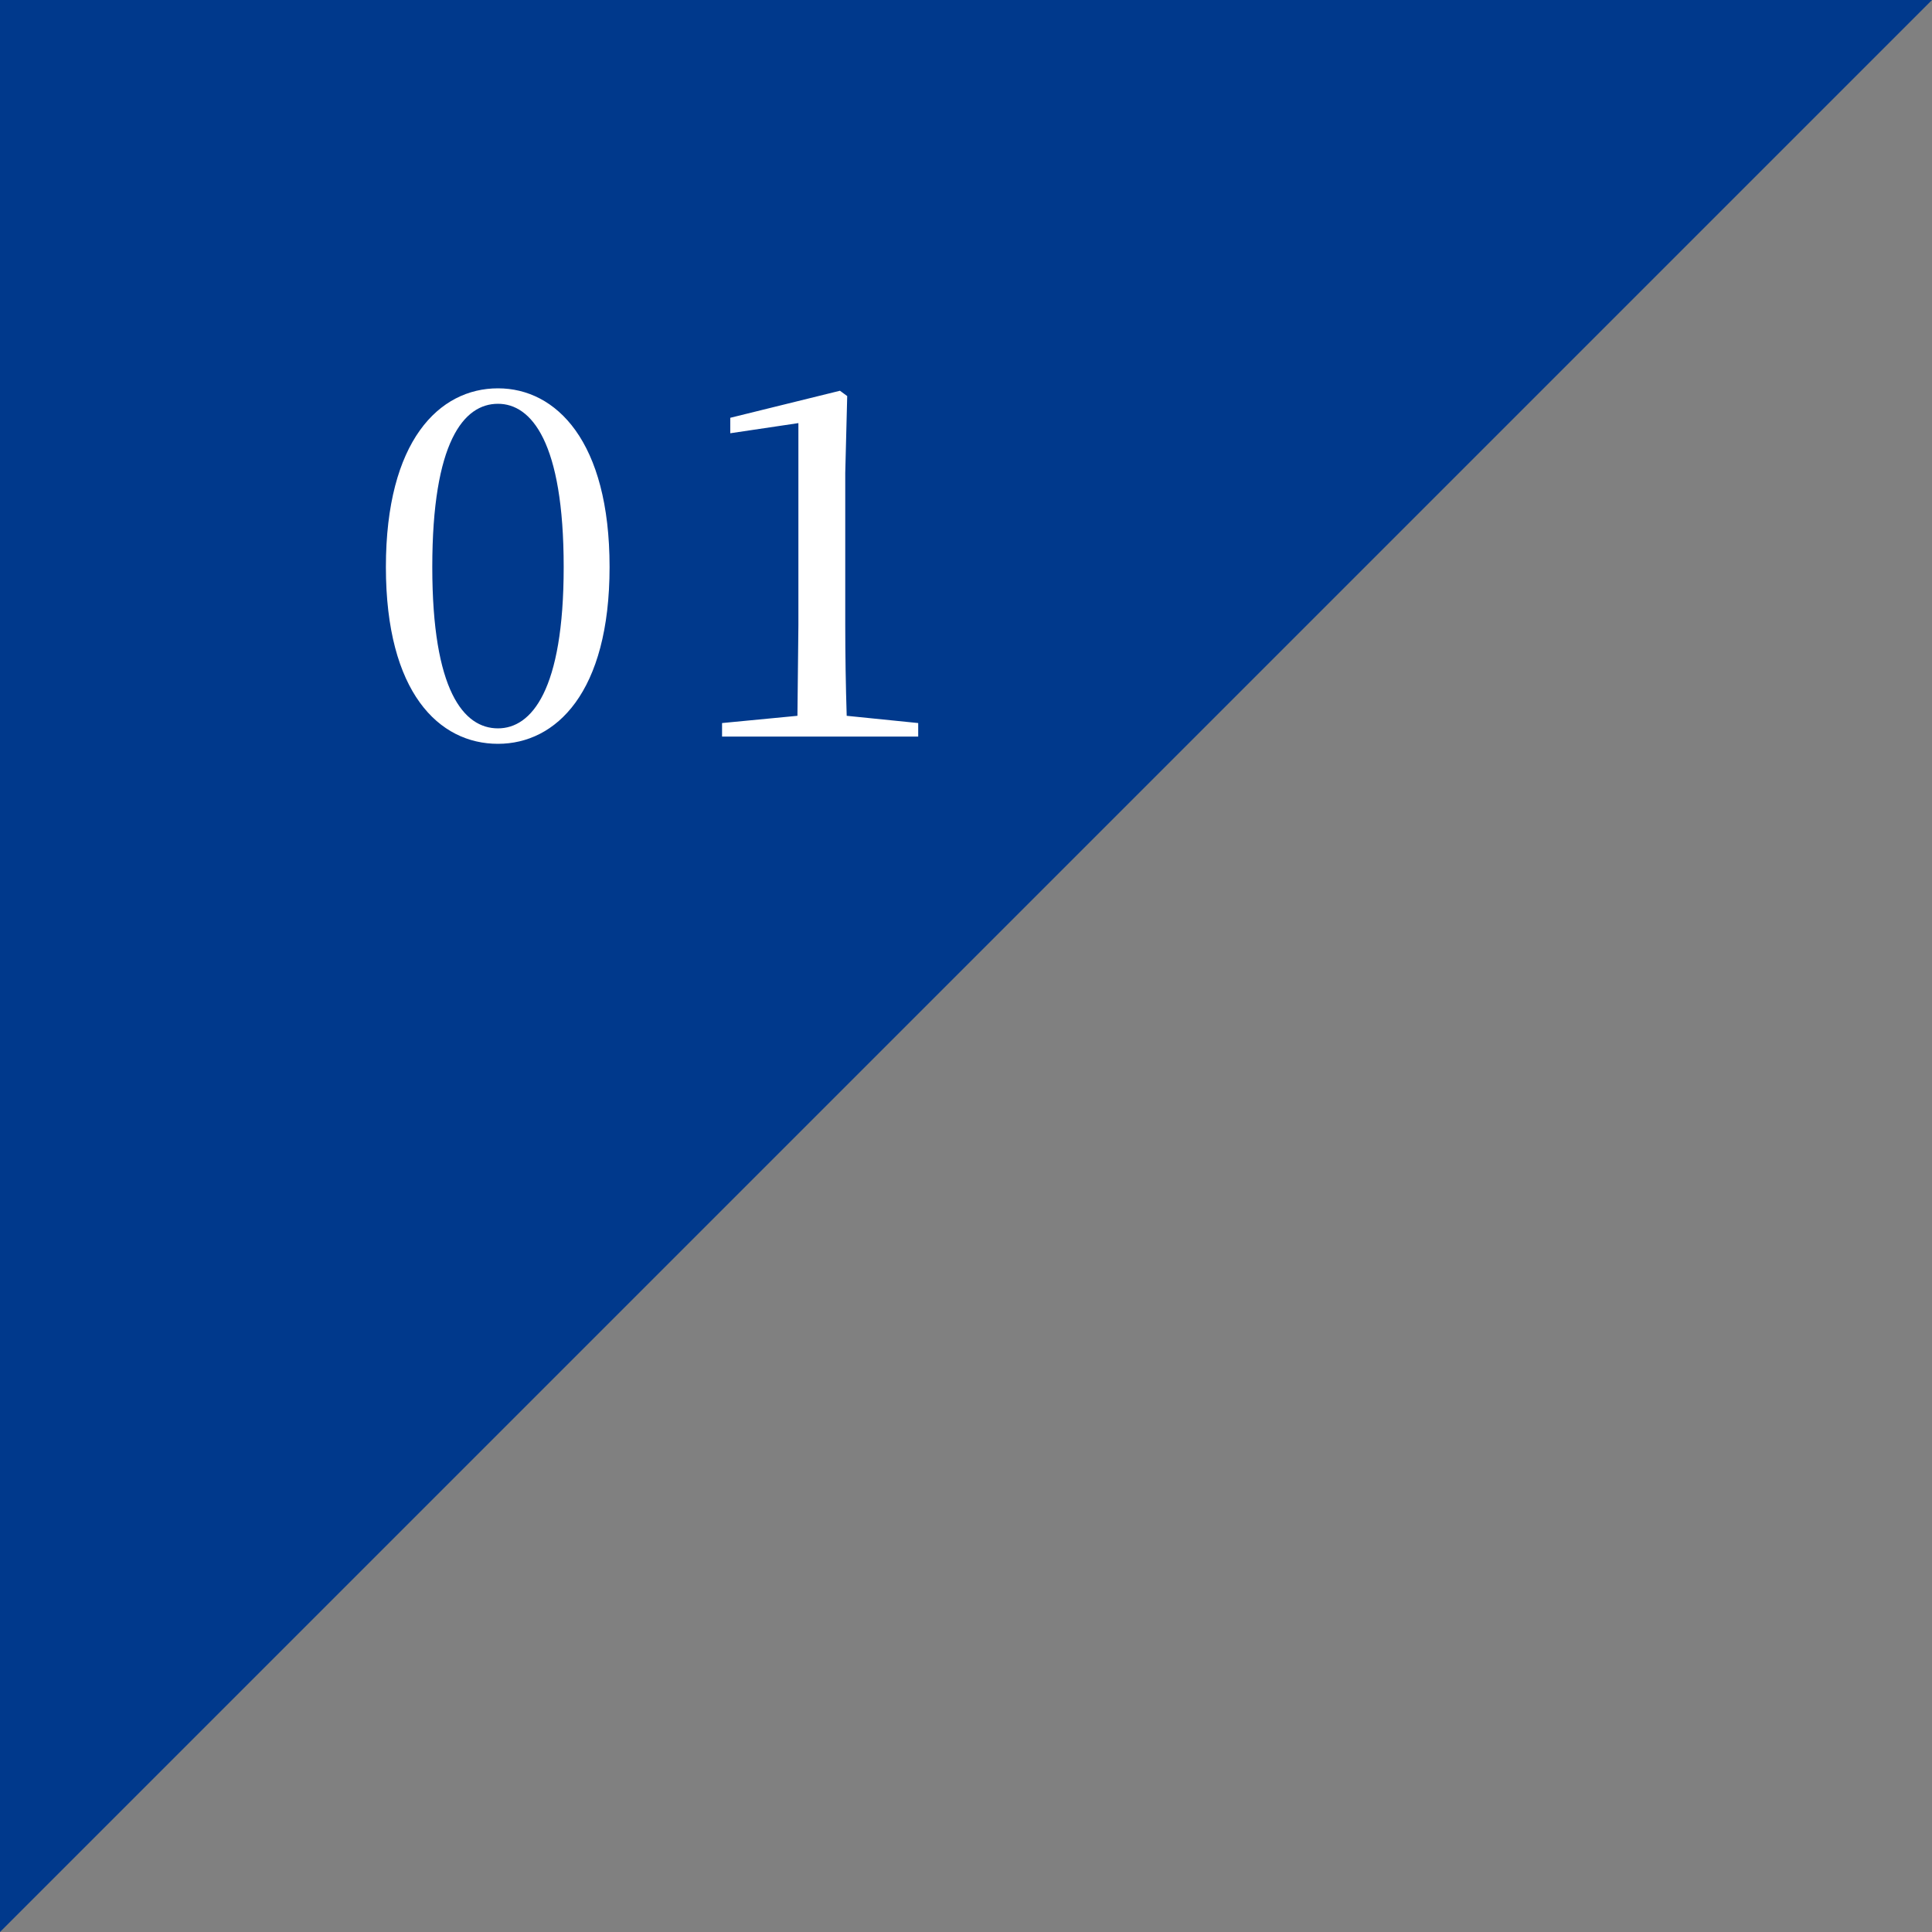 <svg id="num01.svg" xmlns="http://www.w3.org/2000/svg" width="80" height="80" viewBox="0 0 80 80">
  <rect x="0" y="0" width="80" height="80" fill="#808080" stroke="none"/>
  <defs>
    <style>
      .cls-1 {
        fill: #00398c;
      }

      .cls-1, .cls-2 {
        fill-rule: evenodd;
      }

      .cls-2 {
        fill: #fff;
      }
    </style>
  </defs>
  <path id="長方形_611" data-name="長方形 611" class="cls-1" d="M240,3179v-80h80" transform="translate(-240 -3099)"/>
  <path id="_01" data-name="01" class="cls-2" d="M257.9,3122.48c0-5.18,1.3-6.76,2.72-6.76,1.38,0,2.721,1.58,2.721,6.76,0,5.12-1.341,6.68-2.721,6.68C259.2,3129.16,257.9,3127.6,257.9,3122.48Zm2.72-7.4c-2.44,0-4.641,2.18-4.641,7.4,0,5.2,2.2,7.32,4.641,7.32,2.4,0,4.621-2.12,4.621-7.32C265.242,3117.26,263.022,3115.08,260.621,3115.08Zm9.619,1.22v0.64l2.821-.42v8.36l-0.04,3.76-3.121.3v0.56h8.122v-0.56l-2.961-.3c-0.04-1.26-.06-2.54-0.06-3.76v-6.3l0.081-3.18-0.3-.22Z" transform="translate(-240 -3099)"/>
</svg>
